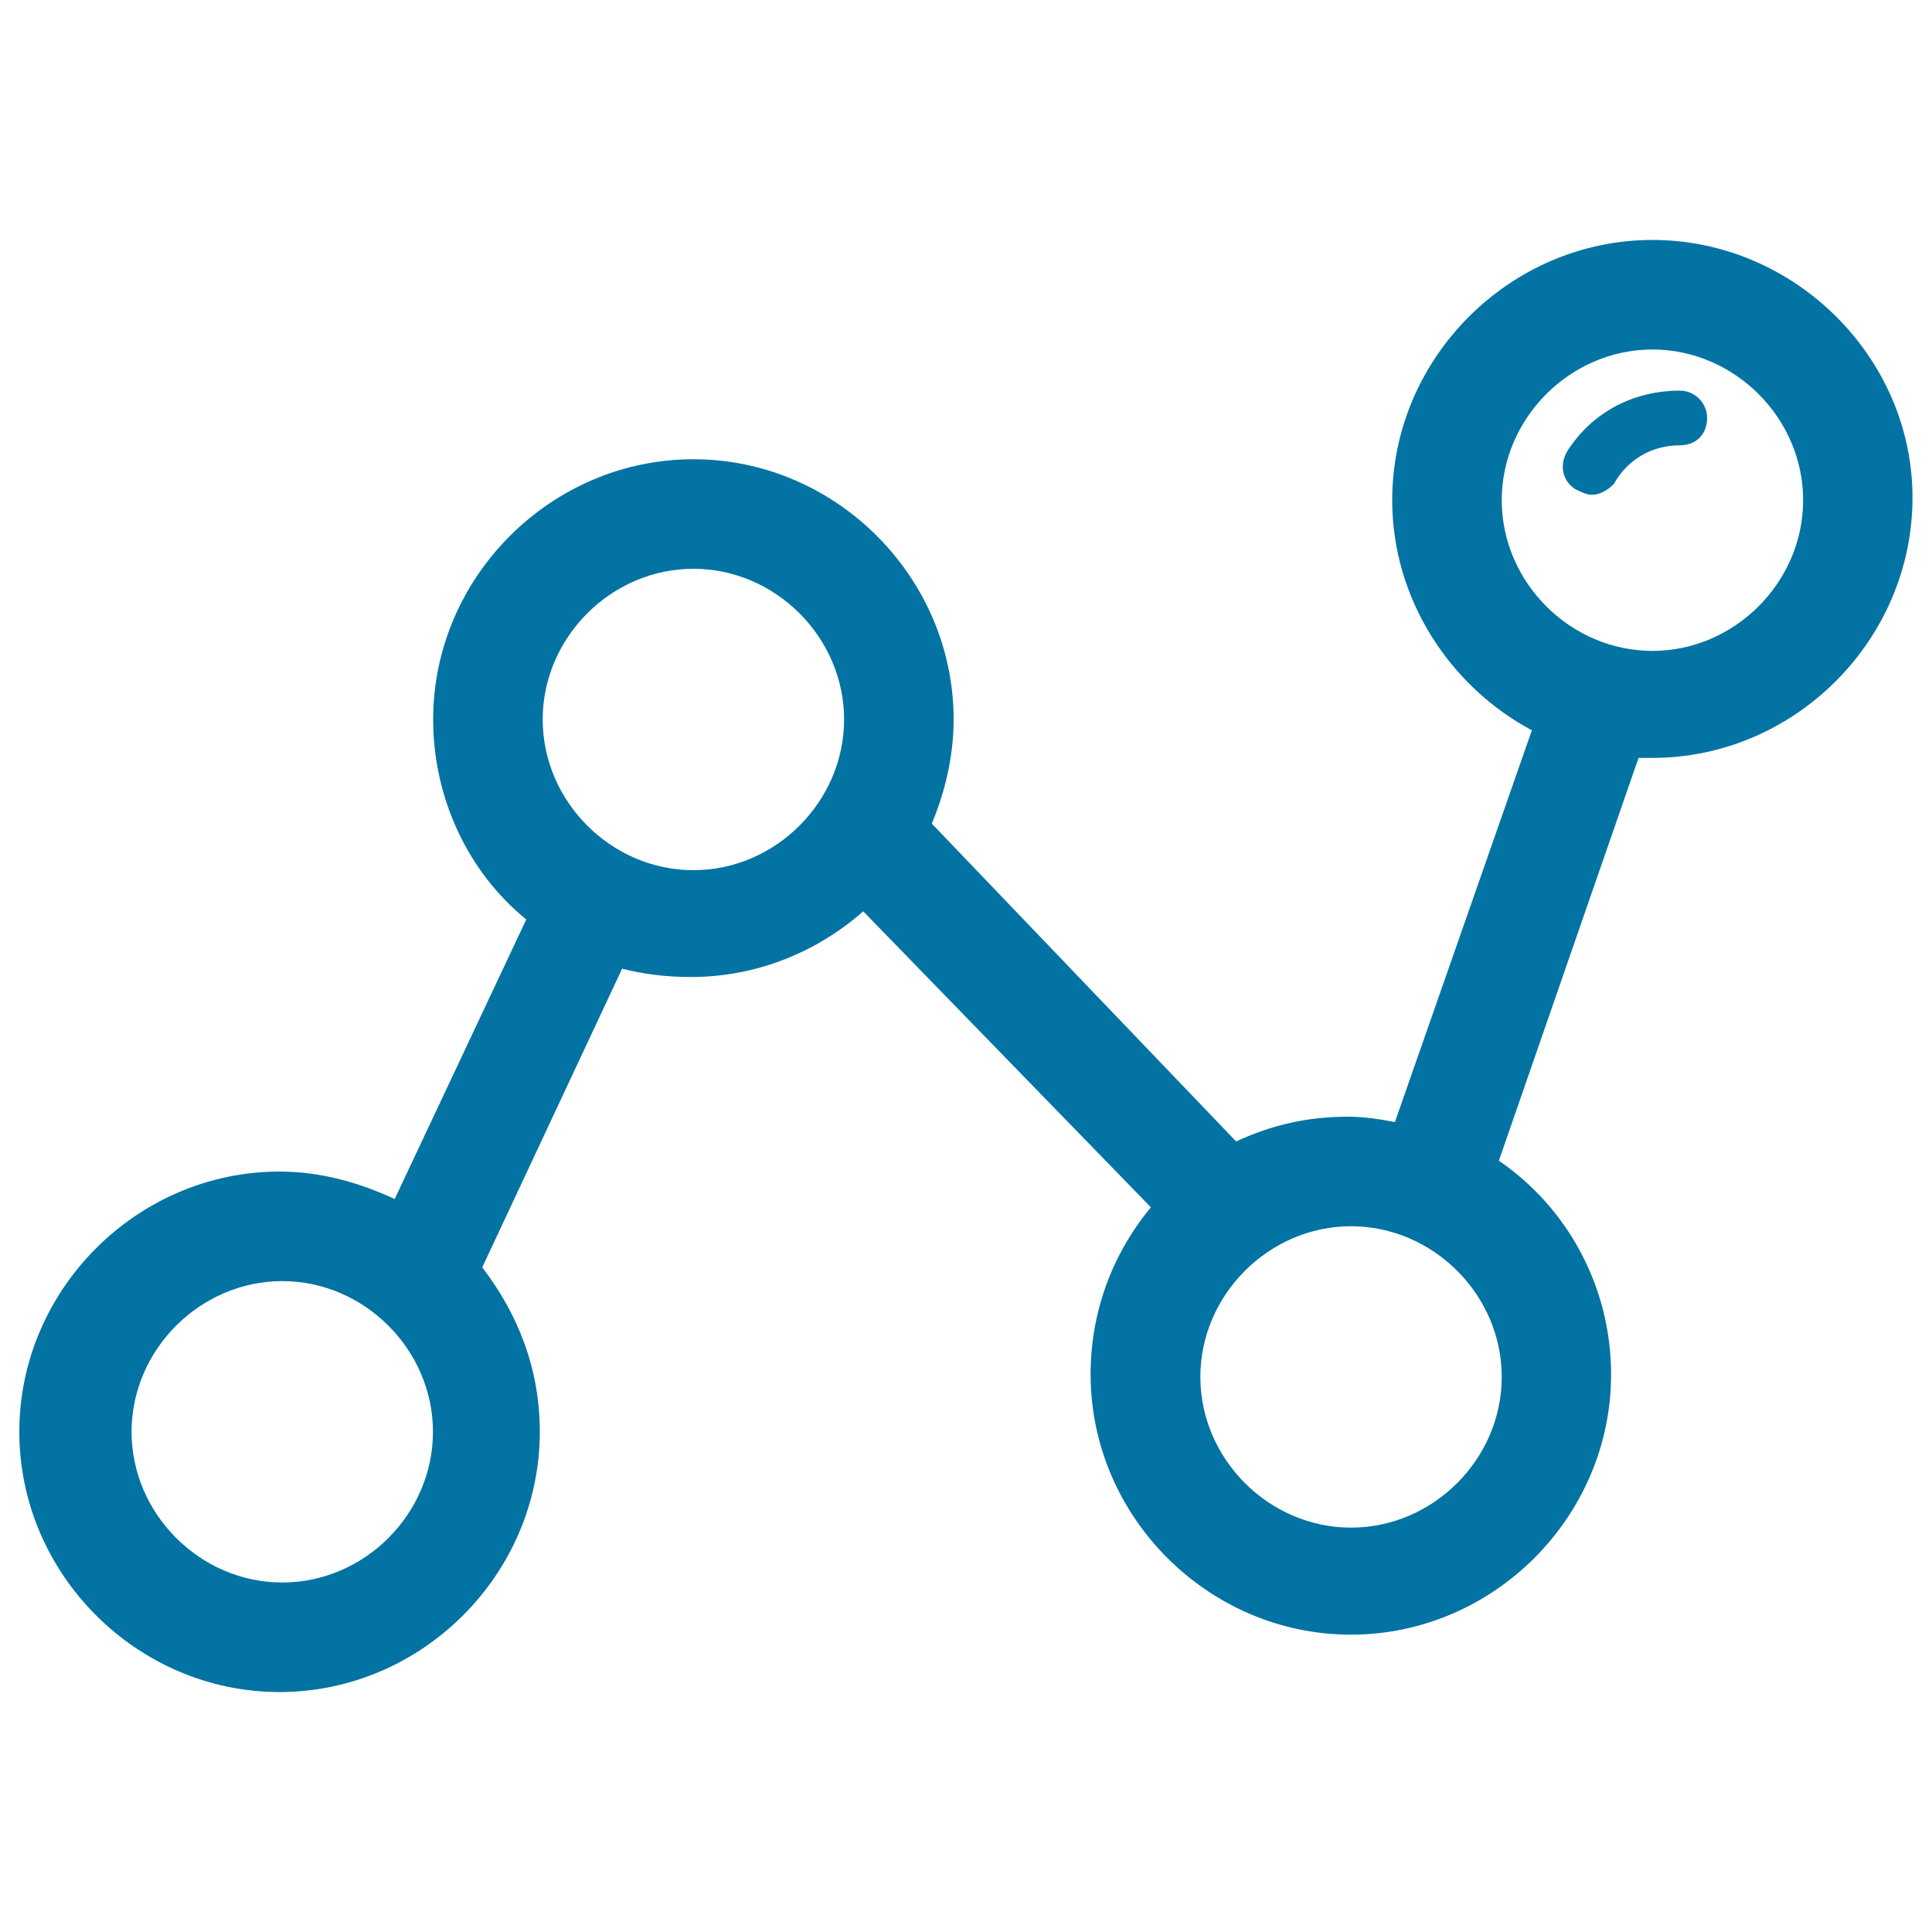 <svg xmlns="http://www.w3.org/2000/svg" viewBox="0 0 1000 1000" style="fill:#0273a2">
<title>Network SVG icon</title>
<g><g><path d="M855.3,124.2c-73.7,0-134.7,61-134.7,134.7c0,51.1,29.8,96.4,72.3,119.1L722,580.8c-7.1-1.4-15.6-2.8-24.1-2.8c-21.3,0-39.7,4.3-58.1,12.8L482.3,426.3c7.1-17,11.3-35.5,11.3-53.9c0-73.7-61-134.7-134.7-134.7s-134.7,61-134.7,134.7c0,41.1,18.4,79.4,48.2,103.5l-68.1,144.7c-18.4-8.5-38.3-14.2-59.6-14.2C71,606.4,10,667.4,10,741.1s61,134.7,134.7,134.7s134.7-61,134.7-134.7c0-32.6-11.3-61-29.8-85.1L322,501.4c11.3,2.8,22.7,4.3,35.5,4.3c34,0,65.2-12.8,89.3-34l148.9,153.2c-19.9,24.1-31.2,53.9-31.2,86.5c0,73.7,61,134.7,134.7,134.7c73.8,0,134.7-61,134.7-134.7c0-45.4-22.7-86.5-58.1-110.6l72.3-208.5c2.8,0,5.7,0,7.1,0c73.7,0,134.7-61,134.7-134.7C990,185.2,929,124.2,855.3,124.2z M146.1,819.1c-42.5,0-78-35.5-78-78s35.5-78,78-78s78,35.5,78,78S188.7,819.1,146.1,819.1z M358.9,450.4c-42.5,0-78-35.5-78-78s35.5-78,78-78s78,35.5,78,78S401.4,450.4,358.9,450.4z M699.3,790.7c-42.5,0-78-35.5-78-78s35.5-78,78-78c42.5,0,78,35.5,78,78S741.8,790.7,699.3,790.7z M855.3,336.9c-42.5,0-78-35.5-78-78s35.5-78,78-78c42.5,0,78,35.5,78,78S897.8,336.9,855.3,336.9z"/><path d="M869.4,202.2c-24.1,0-45.4,11.3-58.1,31.2c-4.3,7.1-2.8,15.6,4.3,19.9c2.8,1.4,5.7,2.8,8.5,2.8c4.3,0,8.5-2.8,11.3-5.7c7.1-12.8,19.9-19.9,34-19.9c8.5,0,14.2-5.7,14.2-14.2C883.6,209.3,878,202.2,869.4,202.2z"/></g></g>
</svg>